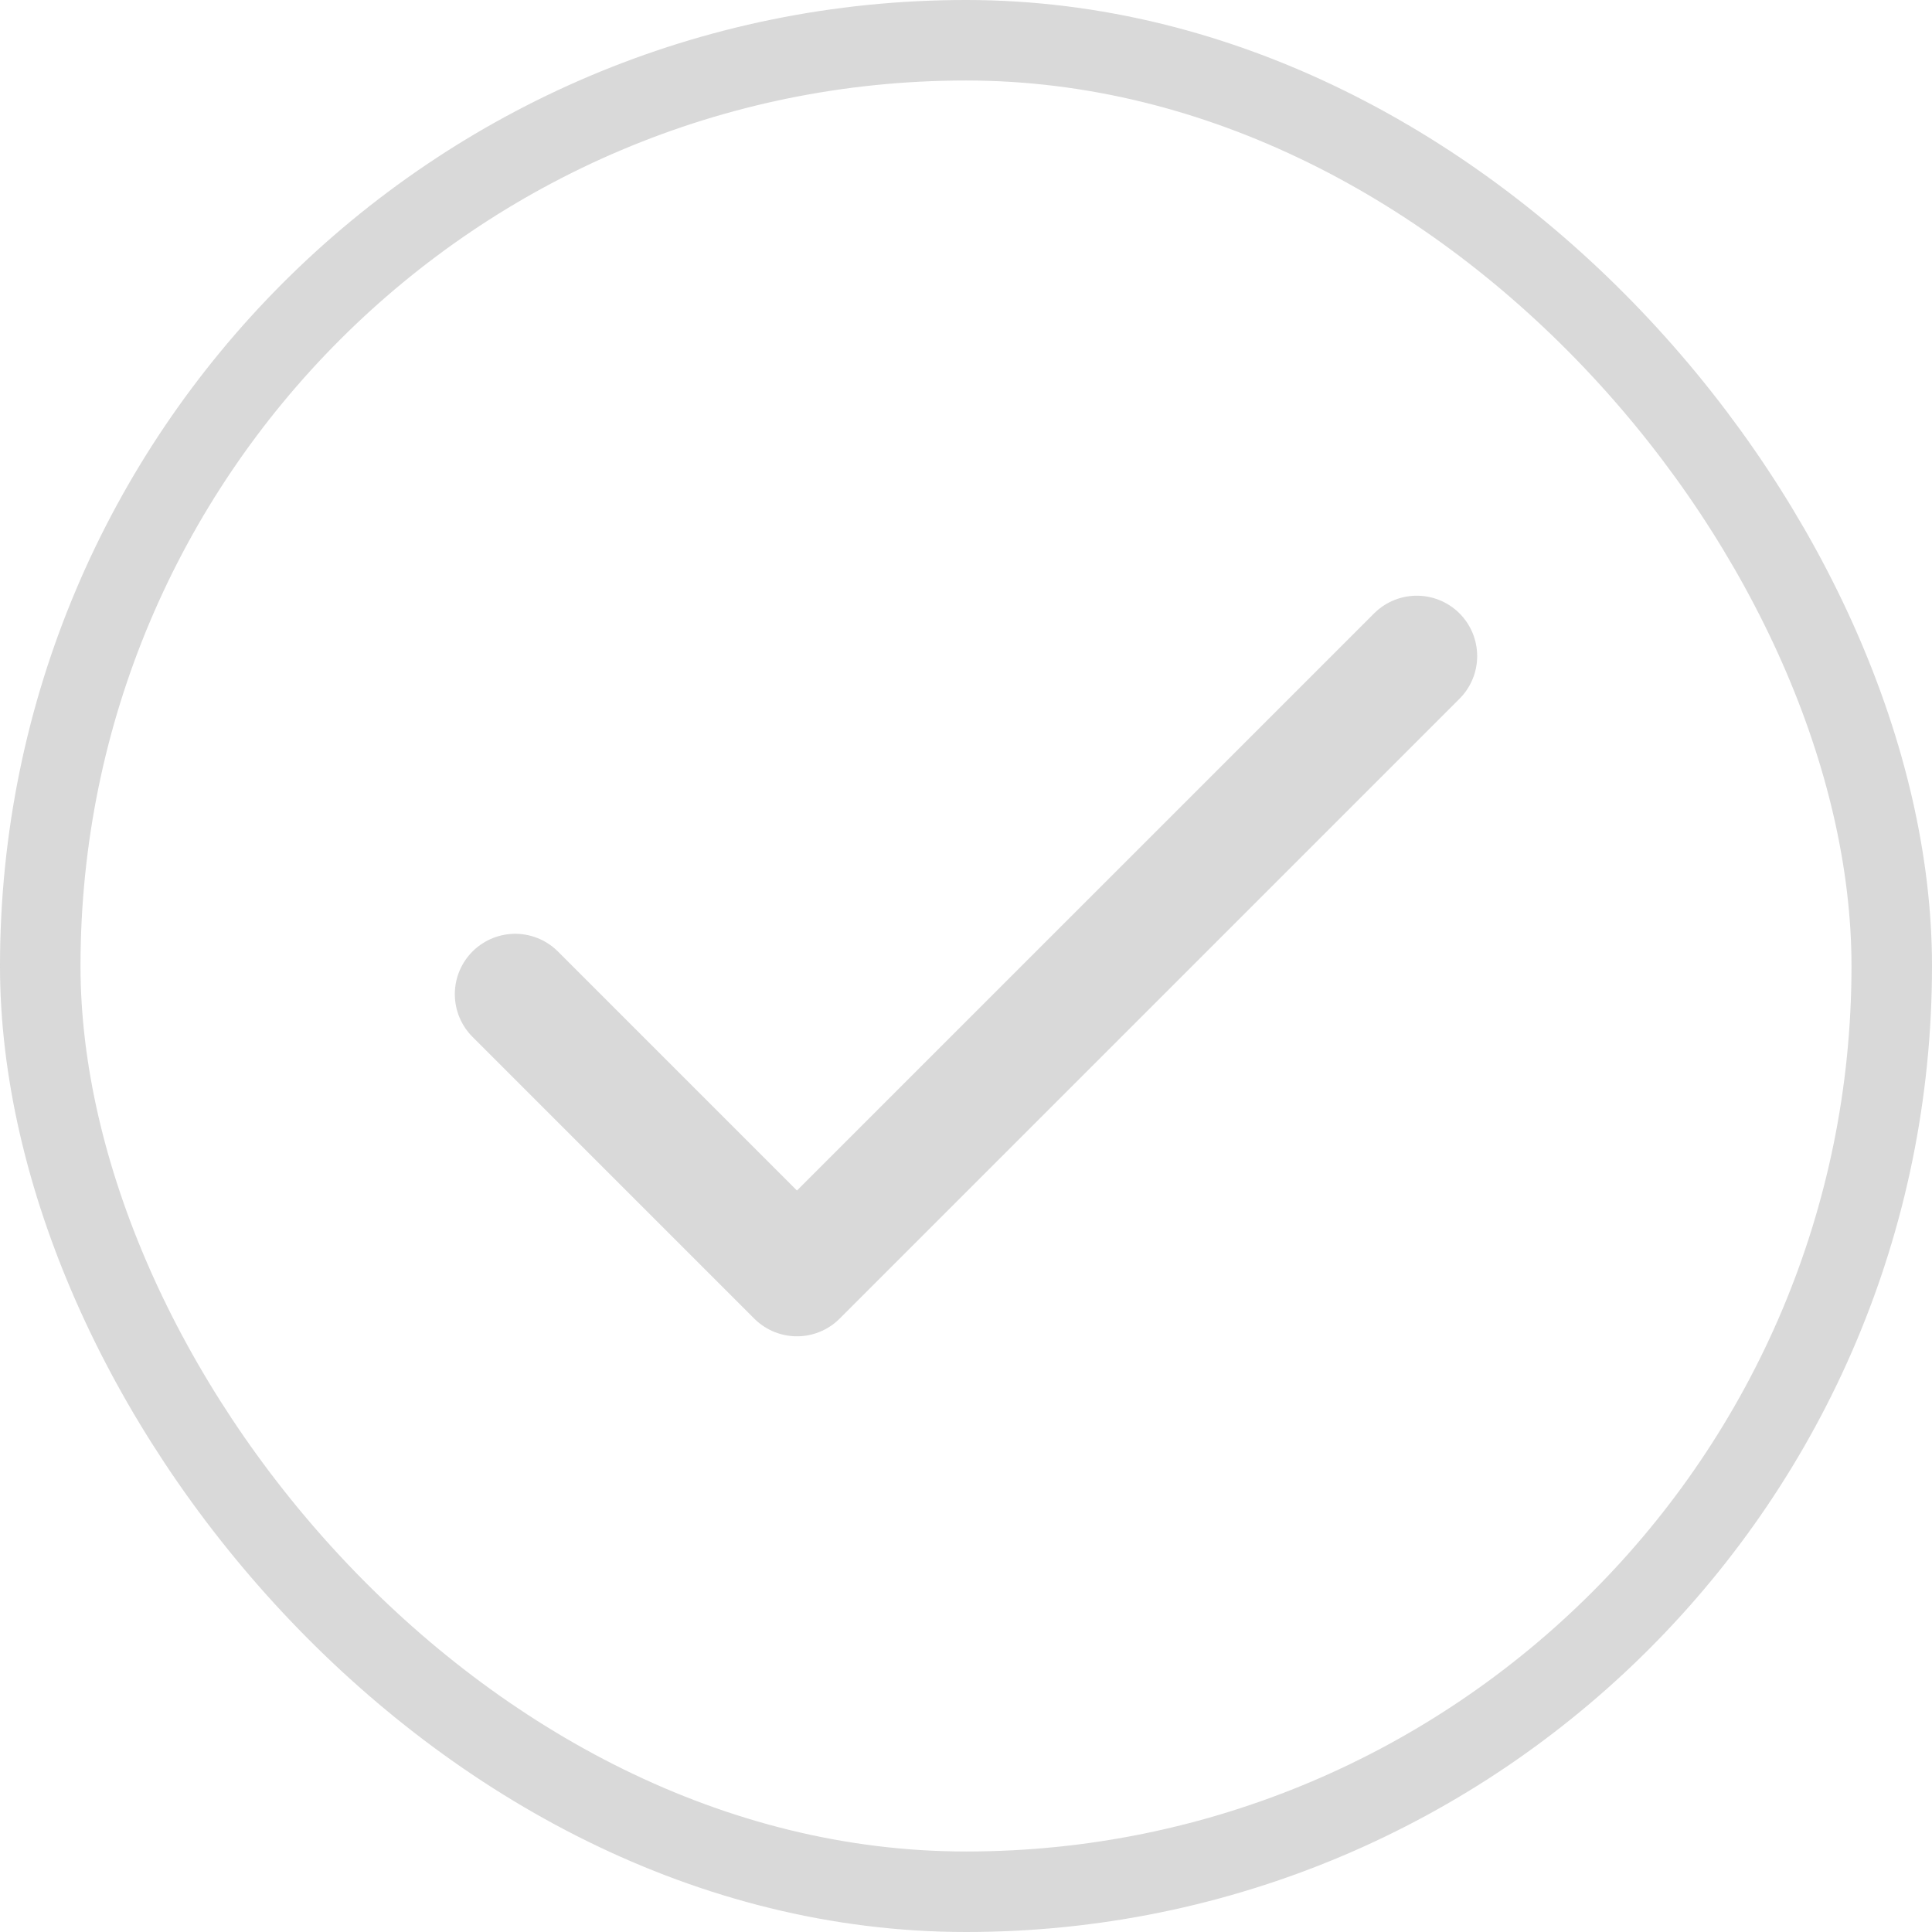 <svg width="24" height="24" viewBox="0 0 24 24" fill="none" xmlns="http://www.w3.org/2000/svg">
<g opacity="0.6">
<rect x="0.5" y="0.5" width="23" height="23" rx="11.5" stroke="#BFBFBF"/>
<path d="M17.6 8.15L9.9 15.85L6.4 12.35" stroke="#BFBFBF" stroke-width="1.5" stroke-linecap="round" stroke-linejoin="round"/>
</g>
</svg>
